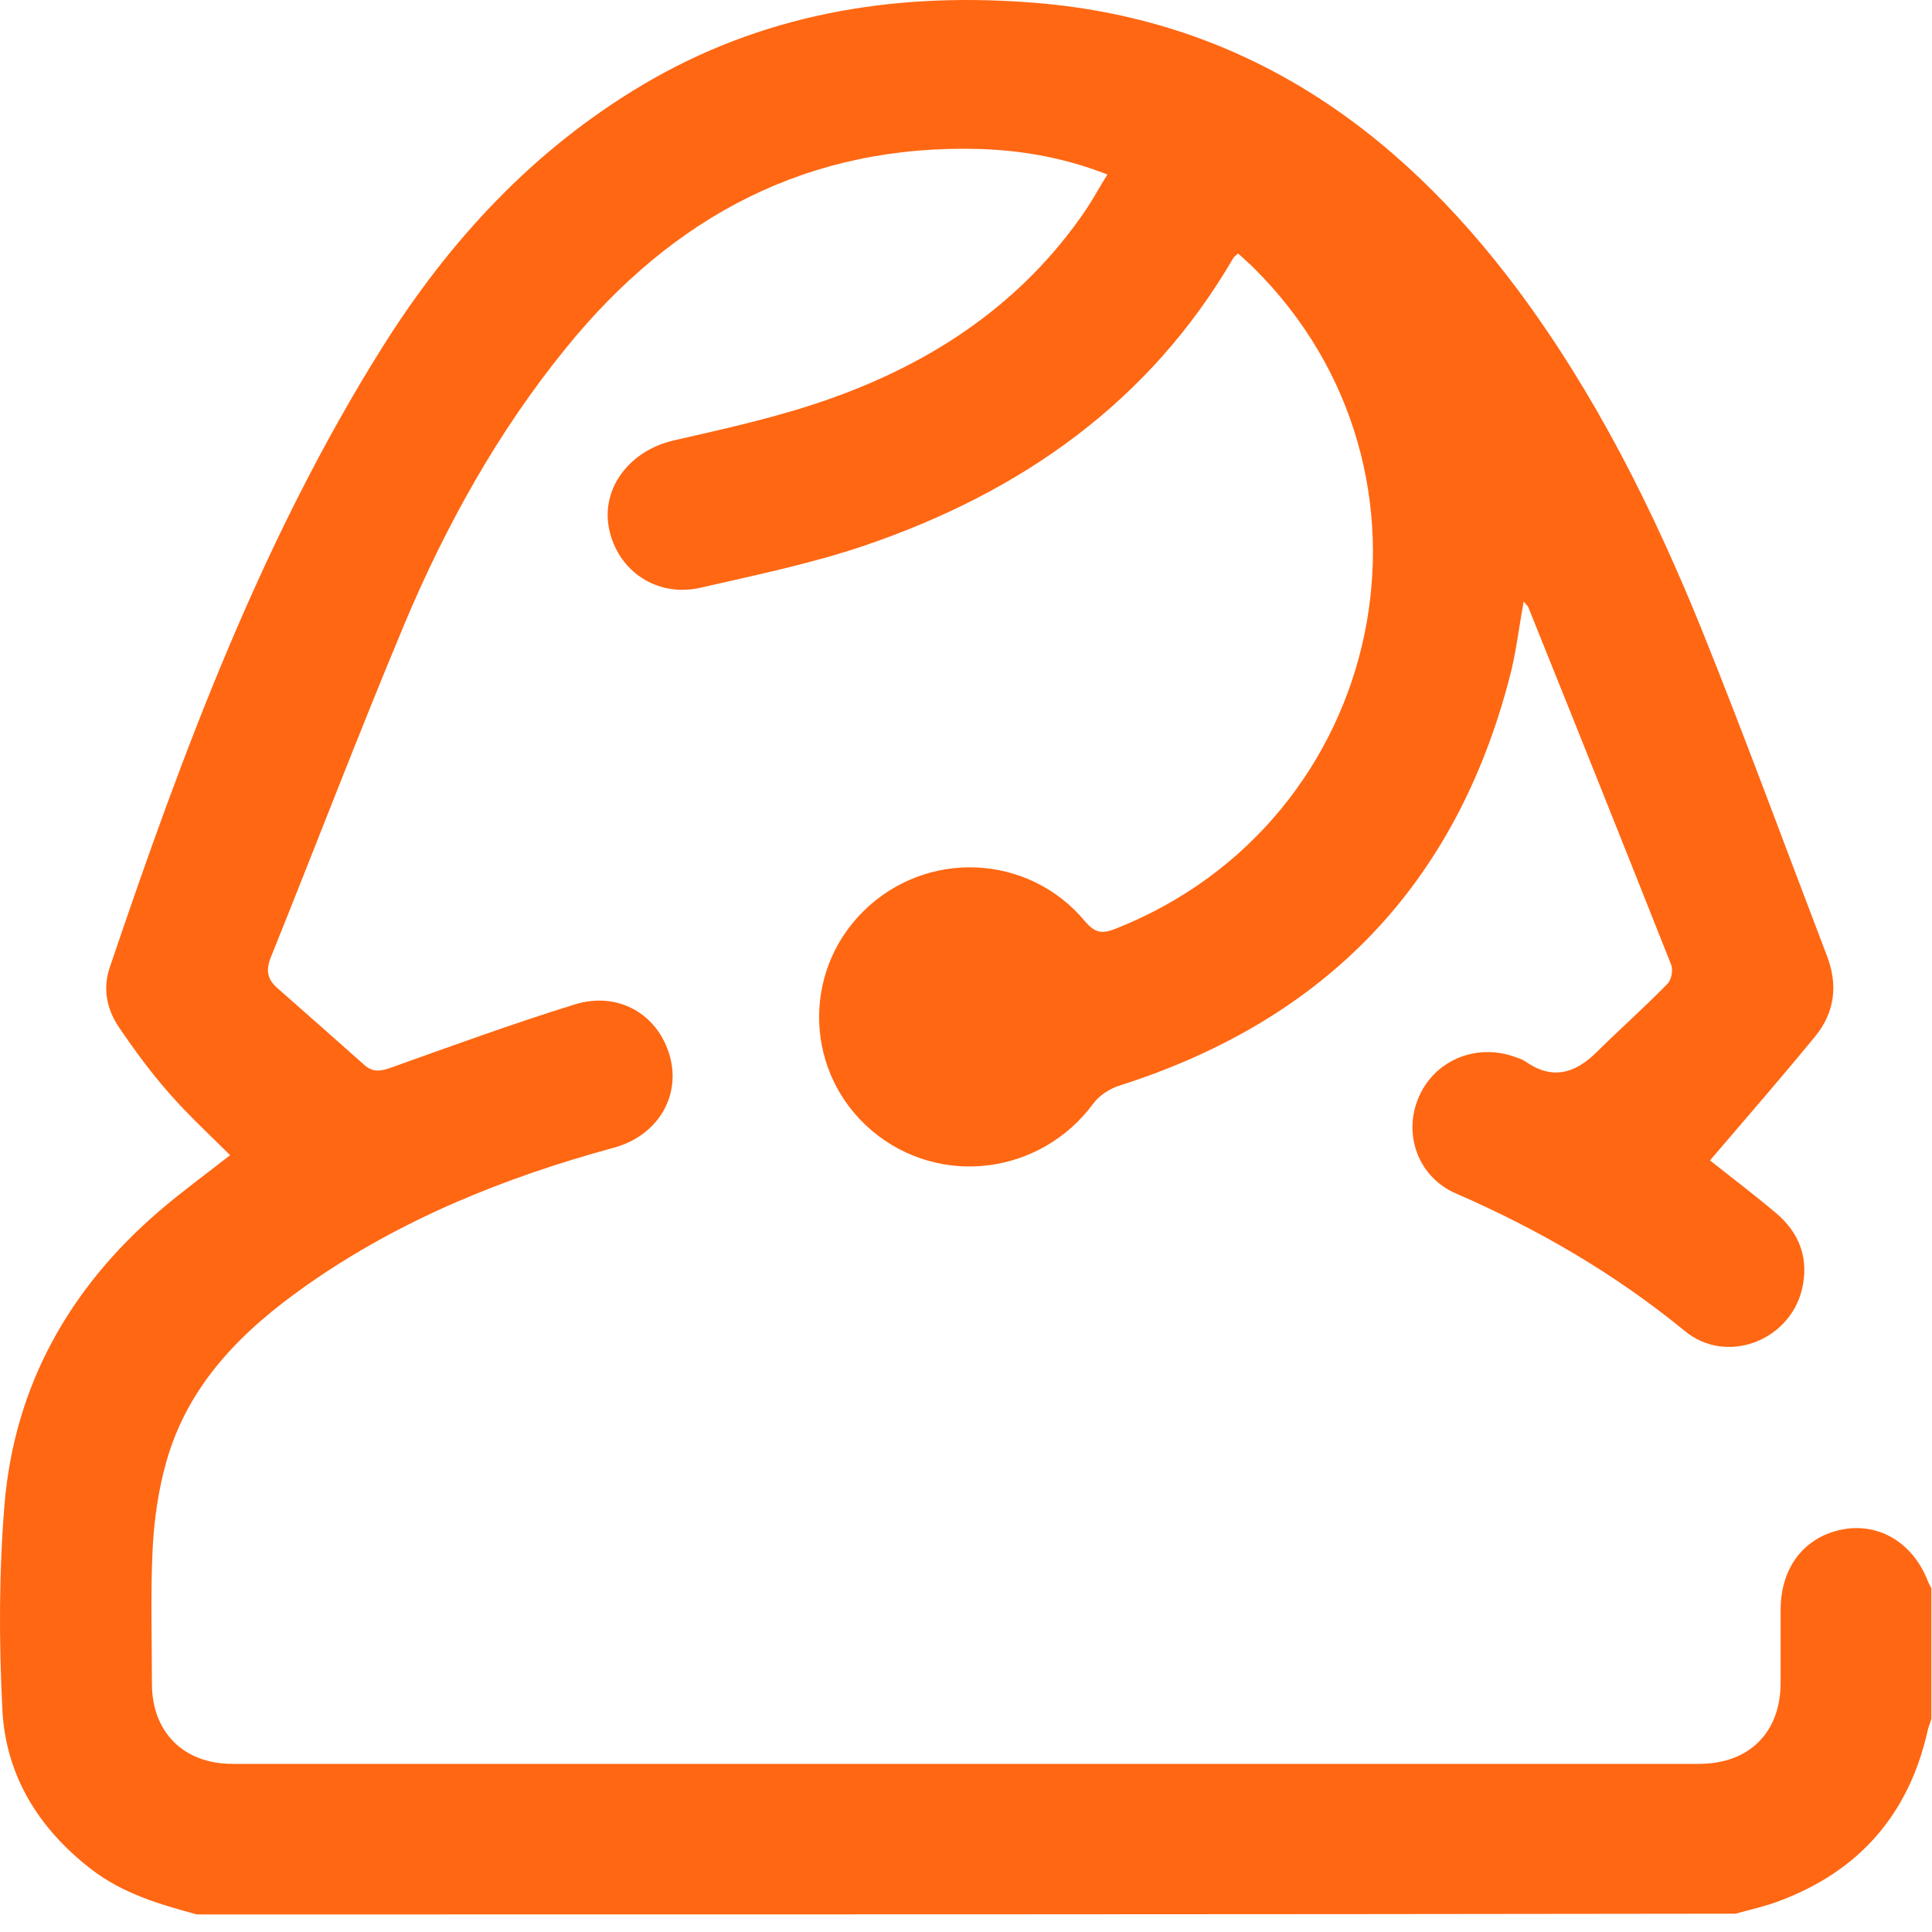 <svg width="77" height="77" viewBox="0 0 77 77" fill="none" xmlns="http://www.w3.org/2000/svg">
<path d="M7.847 76.3C6.356 75.897 4.881 75.464 3.631 74.494C1.523 72.866 0.213 70.731 0.092 68.104C-0.043 65.387 -0.043 62.625 0.183 59.923C0.589 55.205 2.773 51.324 6.386 48.233C7.275 47.472 8.223 46.785 9.172 46.039C8.344 45.218 7.486 44.426 6.733 43.56C6.01 42.739 5.363 41.858 4.745 40.948C4.248 40.216 4.083 39.38 4.384 38.529C7.275 29.99 10.407 21.54 15.24 13.837C17.905 9.597 21.248 5.969 25.63 3.371C30.343 0.58 35.492 -0.301 40.913 0.087C49.36 0.669 55.579 4.984 60.472 11.523C63.589 15.703 65.893 20.331 67.835 25.123C69.567 29.423 71.163 33.782 72.819 38.111C73.256 39.261 73.121 40.336 72.368 41.276C70.998 42.948 69.582 44.576 68.152 46.248C68.919 46.86 69.868 47.576 70.772 48.338C71.735 49.144 72.112 50.189 71.811 51.413C71.299 53.459 68.799 54.399 67.158 53.055C64.372 50.771 61.316 48.995 58.018 47.562C56.482 46.89 55.895 45.143 56.572 43.665C57.235 42.217 58.891 41.56 60.427 42.142C60.548 42.187 60.668 42.217 60.773 42.291C61.828 43.038 62.731 42.814 63.604 41.963C64.538 41.037 65.532 40.157 66.45 39.216C66.616 39.052 66.691 38.664 66.601 38.44C64.719 33.692 62.821 28.945 60.909 24.197C60.879 24.138 60.819 24.093 60.728 23.974C60.533 25.018 60.427 26.004 60.171 26.974C58.033 35.245 52.823 40.649 44.632 43.262C44.241 43.381 43.819 43.65 43.578 43.978C41.47 46.83 37.45 47.337 34.755 45.068C32.089 42.814 31.924 38.783 34.408 36.32C36.908 33.842 40.988 34.006 43.247 36.723C43.668 37.216 43.955 37.216 44.481 37.007C55.323 32.707 58.214 18.823 49.947 10.657C49.752 10.463 49.556 10.298 49.345 10.104C49.255 10.179 49.194 10.224 49.164 10.268C45.822 16.016 40.717 19.599 34.529 21.719C32.391 22.451 30.147 22.913 27.933 23.421C26.187 23.824 24.621 22.764 24.275 21.077C23.943 19.45 25.103 17.957 26.849 17.554C28.942 17.076 31.05 16.613 33.068 15.897C37.209 14.434 40.747 12.075 43.262 8.387C43.563 7.94 43.819 7.462 44.135 6.954C42.449 6.297 40.792 5.999 39.091 5.939C32.21 5.73 26.819 8.626 22.573 13.851C19.848 17.196 17.77 20.943 16.113 24.884C14.277 29.273 12.575 33.737 10.798 38.141C10.587 38.664 10.648 39.022 11.054 39.38C12.214 40.395 13.373 41.426 14.517 42.441C14.864 42.754 15.195 42.695 15.601 42.545C18.026 41.679 20.435 40.799 22.889 40.037C24.636 39.485 26.232 40.425 26.699 42.097C27.136 43.695 26.217 45.262 24.47 45.74C20.089 46.934 15.948 48.606 12.229 51.219C9.654 53.026 7.501 55.16 6.627 58.266C6.311 59.385 6.146 60.55 6.085 61.699C5.995 63.506 6.055 65.327 6.055 67.133C6.07 69.044 7.32 70.299 9.262 70.299C28.747 70.299 48.231 70.299 67.715 70.299C69.703 70.299 70.952 69.059 70.967 67.104C70.967 66.103 70.967 65.118 70.967 64.118C70.982 62.446 71.931 61.236 73.452 60.953C74.912 60.684 76.252 61.505 76.84 63.028C76.87 63.118 76.93 63.207 76.975 63.297C76.975 65.028 76.975 66.775 76.975 68.507C76.93 68.671 76.855 68.82 76.825 68.985C76.072 72.314 74.099 74.583 70.877 75.778C70.32 75.987 69.748 76.106 69.175 76.27C48.728 76.3 28.28 76.3 7.847 76.3Z" fill="#FF6713"/>
</svg>
